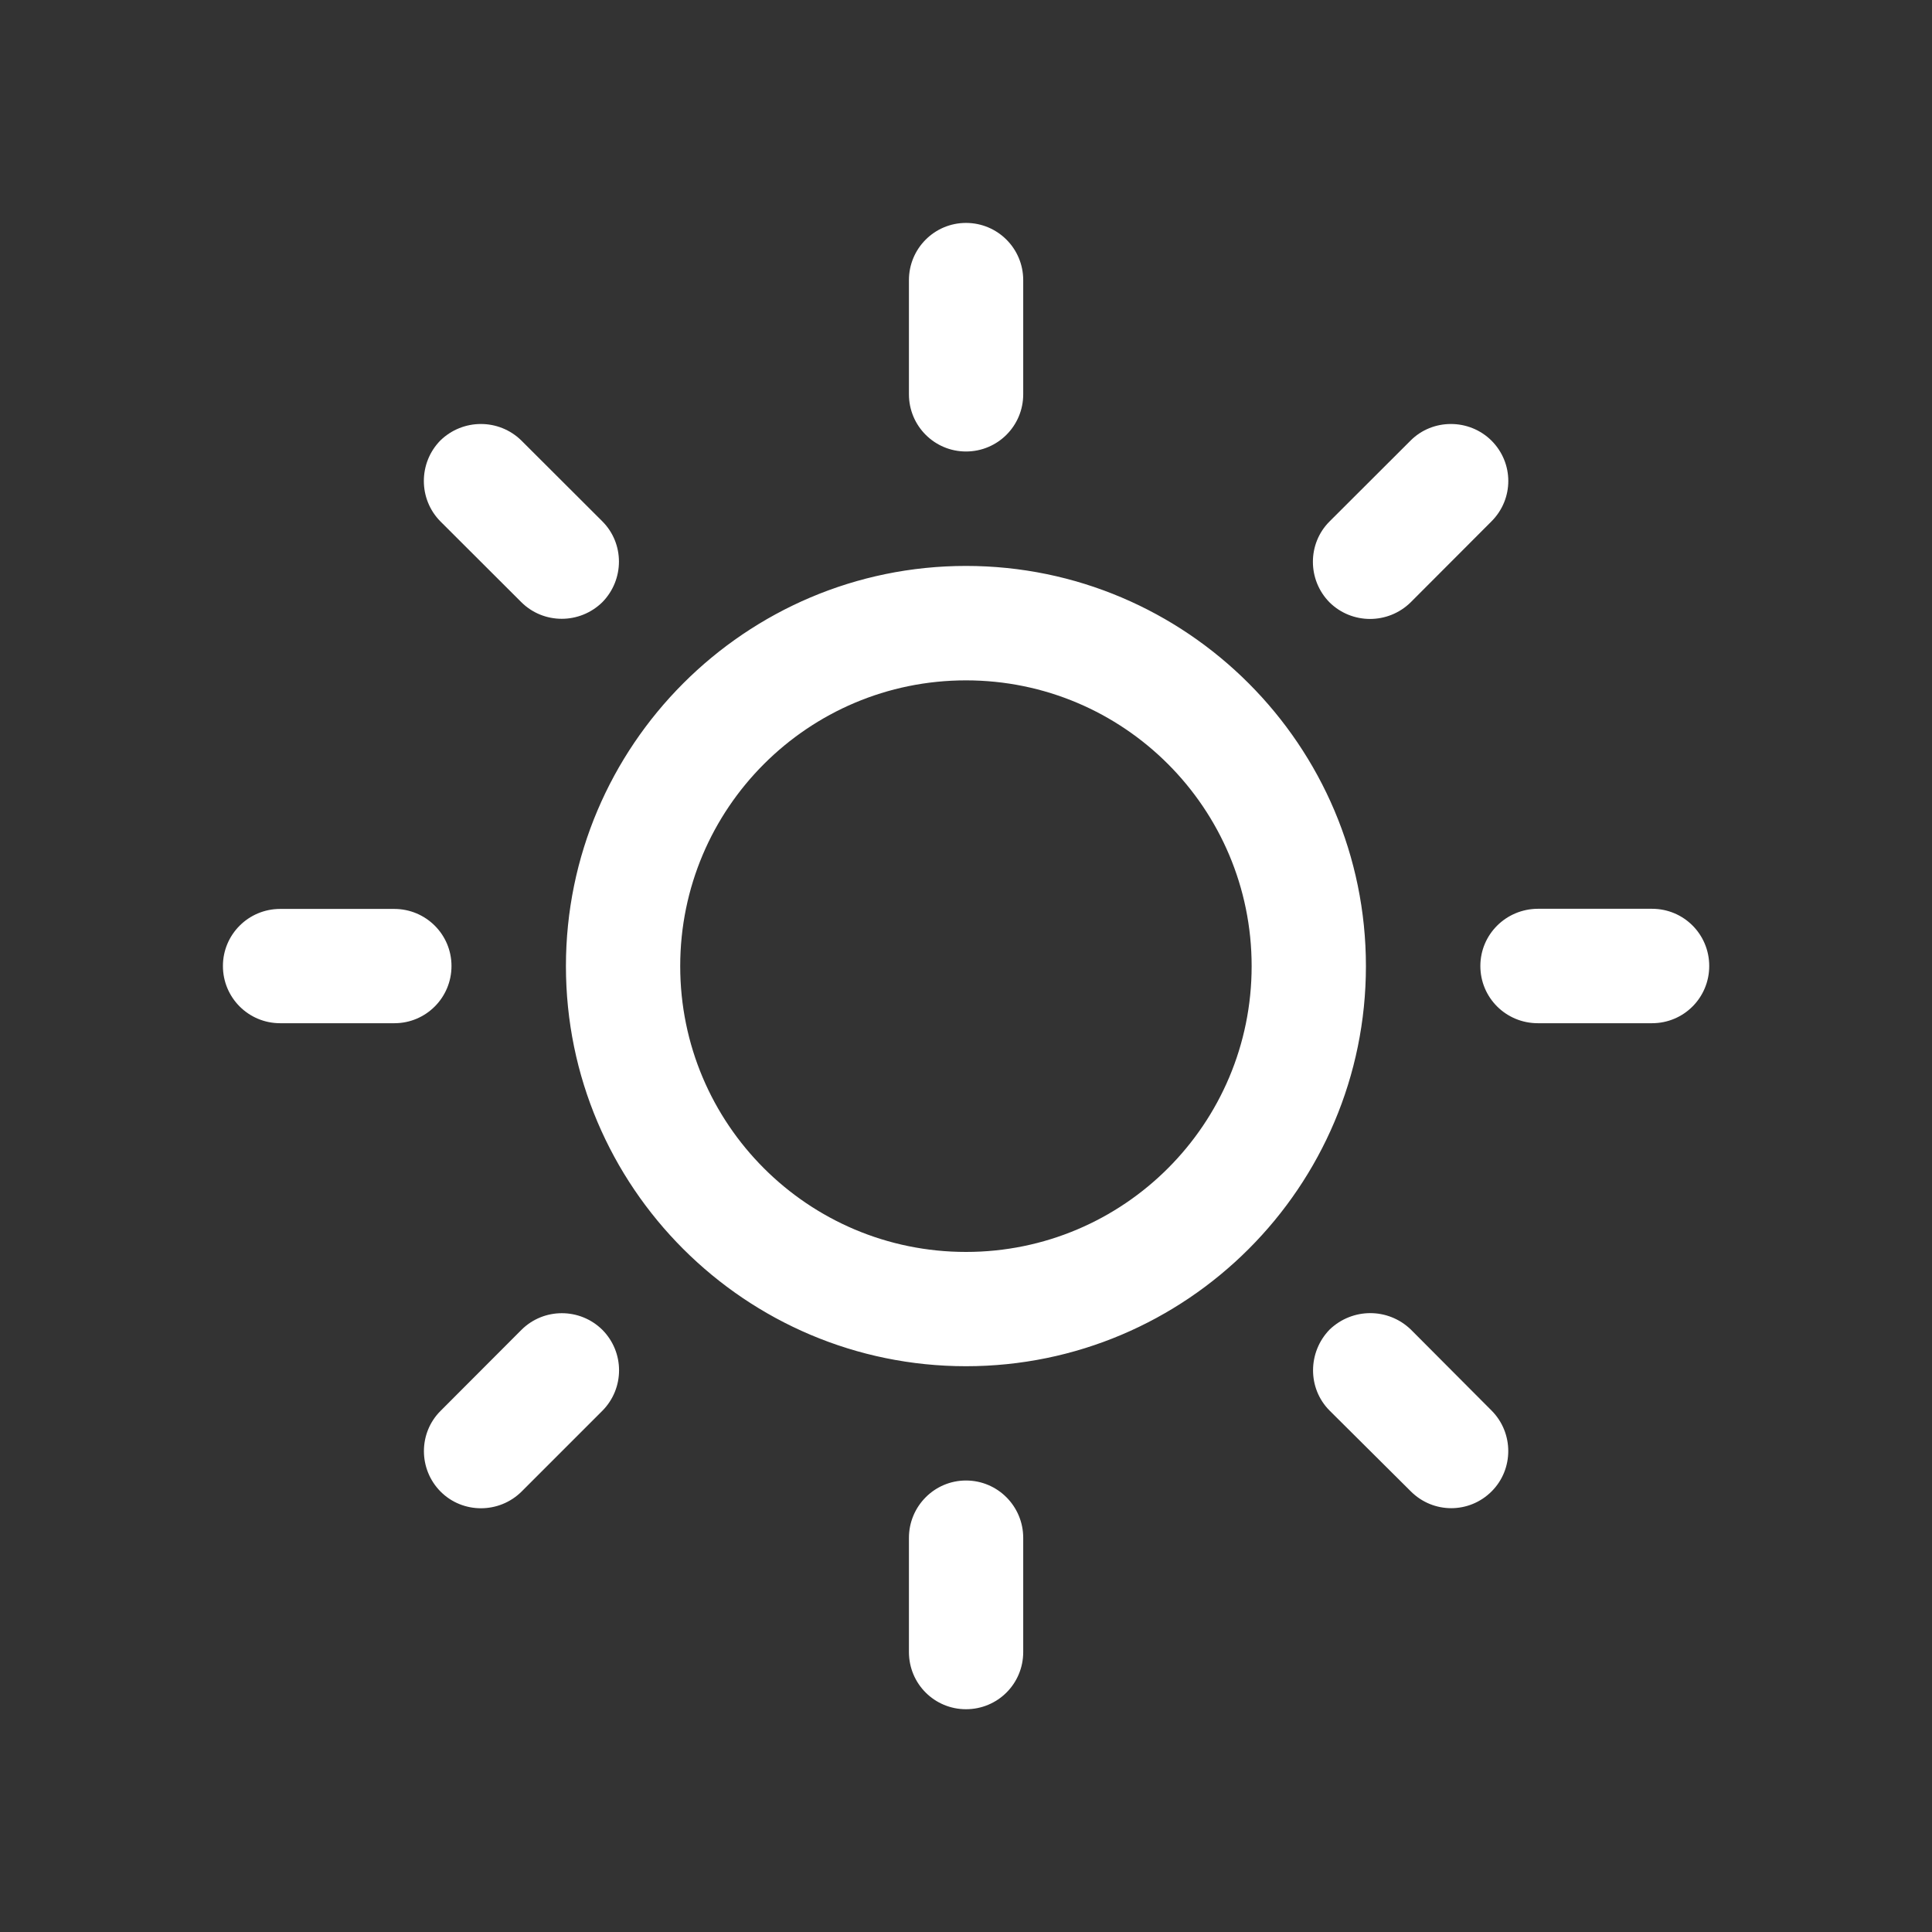 <?xml version="1.0" encoding="utf-8"?>
<!-- Generator: Adobe Illustrator 16.0.0, SVG Export Plug-In . SVG Version: 6.00 Build 0)  -->
<!DOCTYPE svg PUBLIC "-//W3C//DTD SVG 1.1//EN" "http://www.w3.org/Graphics/SVG/1.1/DTD/svg11.dtd">
<svg version="1.1" id="Calque_1" xmlns:sketch="http://www.bohemiancoding.com/sketch/ns"
	 xmlns="http://www.w3.org/2000/svg" xmlns:xlink="http://www.w3.org/1999/xlink" x="0px" y="0px" width="13px" height="13px"
	 viewBox="0 0 13 13" enable-background="new 0 0 13 13" xml:space="preserve">
<rect x="0" y="0" width="13" height="13" fill="#333333" stroke="none"/>
<title>ic_galery</title>
<desc>Created with Sketch.</desc>
<g id="_x31_.Home_x5F_Desktop_x5F_HD" transform="translate(-1376, -3444)" sketch:type="MSArtboardGroup">
	<g id="_x33_.-Galerie" transform="translate(0, 3071)" sketch:type="MSLayerGroup">
		<g id="Breadcrumb-Copy-2" transform="translate(1366, 184)" sketch:type="MSShapeGroup">
			<g id="ic_galery" transform="translate(9, 188)">
				<path id="Fill-2" fill="#FFFFFF" d="M7.5,4.808c-1.484,0-2.692,1.209-2.692,2.693c0,1.486,1.208,2.692,2.692,2.692
					c1.484,0,2.691-1.206,2.691-2.692C10.191,6.017,8.984,4.808,7.5,4.808L7.5,4.808z M7.5,9.424c-1.062,0-1.923-0.86-1.923-1.923
					c0-1.062,0.861-1.923,1.923-1.923c1.062,0,1.922,0.861,1.922,1.923C9.422,8.563,8.562,9.424,7.5,9.424z M7.5,2.5
					c-0.212,0-0.384,0.172-0.384,0.385v0.768c0,0.213,0.172,0.385,0.384,0.385c0.213,0,0.385-0.172,0.385-0.385V2.885
					C7.885,2.672,7.713,2.5,7.5,2.5z M7.5,10.962c-0.212,0-0.384,0.173-0.384,0.386v0.768c0,0.214,0.172,0.385,0.384,0.385
					c0.213,0,0.385-0.171,0.385-0.385v-0.768C7.885,11.135,7.713,10.962,7.5,10.962z M11.035,3.964c-0.15-0.148-0.395-0.148-0.543,0
					L9.946,4.509c-0.149,0.149-0.149,0.393,0,0.544c0.151,0.149,0.394,0.149,0.546,0l0.543-0.544
					C11.187,4.358,11.187,4.115,11.035,3.964z M5.053,9.948c-0.151-0.149-0.394-0.149-0.544,0l-0.544,0.545
					c-0.15,0.149-0.15,0.393,0,0.544c0.149,0.149,0.393,0.149,0.544,0l0.544-0.544C5.203,10.342,5.203,10.099,5.053,9.948z M2.5,7.5
					c0,0.213,0.172,0.385,0.385,0.385h0.769c0.212,0,0.384-0.172,0.384-0.385S3.865,7.116,3.653,7.116H2.885
					C2.672,7.116,2.5,7.288,2.5,7.5z M10.961,7.5c0,0.213,0.172,0.385,0.387,0.385h0.768c0.214,0,0.385-0.172,0.385-0.385
					s-0.171-0.385-0.385-0.385h-0.768C11.133,7.116,10.961,7.288,10.961,7.5z M3.963,3.964c-0.148,0.151-0.148,0.394,0,0.544
					l0.545,0.544c0.15,0.149,0.393,0.149,0.545,0c0.149-0.152,0.149-0.395,0-0.544L4.508,3.964C4.357,3.816,4.115,3.816,3.963,3.964
					z M9.947,9.946c-0.148,0.152-0.15,0.396,0,0.546l0.546,0.543c0.151,0.151,0.393,0.151,0.544,0c0.149-0.149,0.149-0.393,0-0.543
					l-0.544-0.546C10.34,9.799,10.101,9.799,9.947,9.946z"/>
			</g>
		</g>
	</g>
</g>
</svg>
